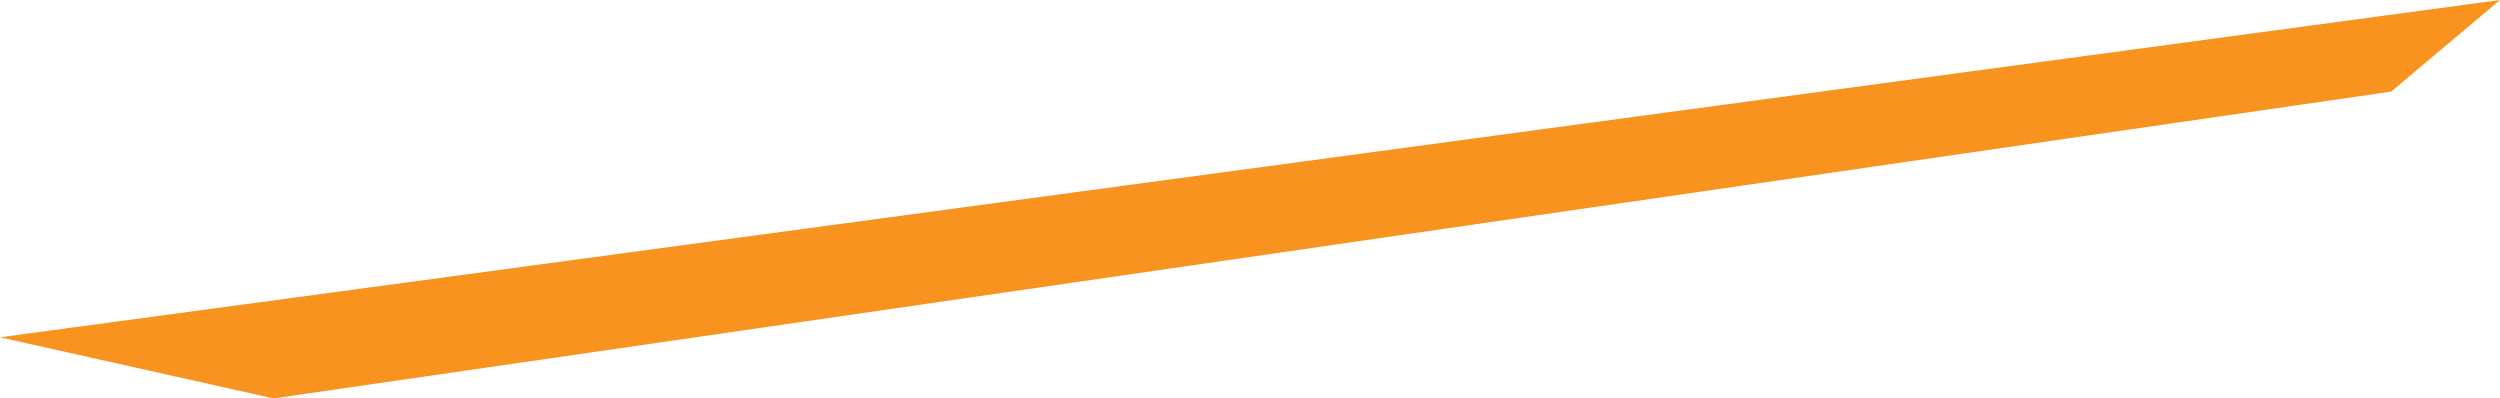 <!-- Generator: Adobe Illustrator 22.1.0, SVG Export Plug-In  -->
<svg version="1.1"
	 xmlns="http://www.w3.org/2000/svg" xmlns:xlink="http://www.w3.org/1999/xlink" xmlns:a="http://ns.adobe.com/AdobeSVGViewerExtensions/3.0/"
	 x="0px" y="0px" width="549.984px" height="87.65px" viewBox="0 0 549.984 87.65"
	 style="enable-background:new 0 0 549.984 87.65;" xml:space="preserve">
<style type="text/css">
	.st0{fill:#F7931E;}
</style>
<defs>
</defs>
<polygon class="st0" points="60.174,87.65 0,74.204 549.984,0 526.055,20.144 "/>
</svg>
